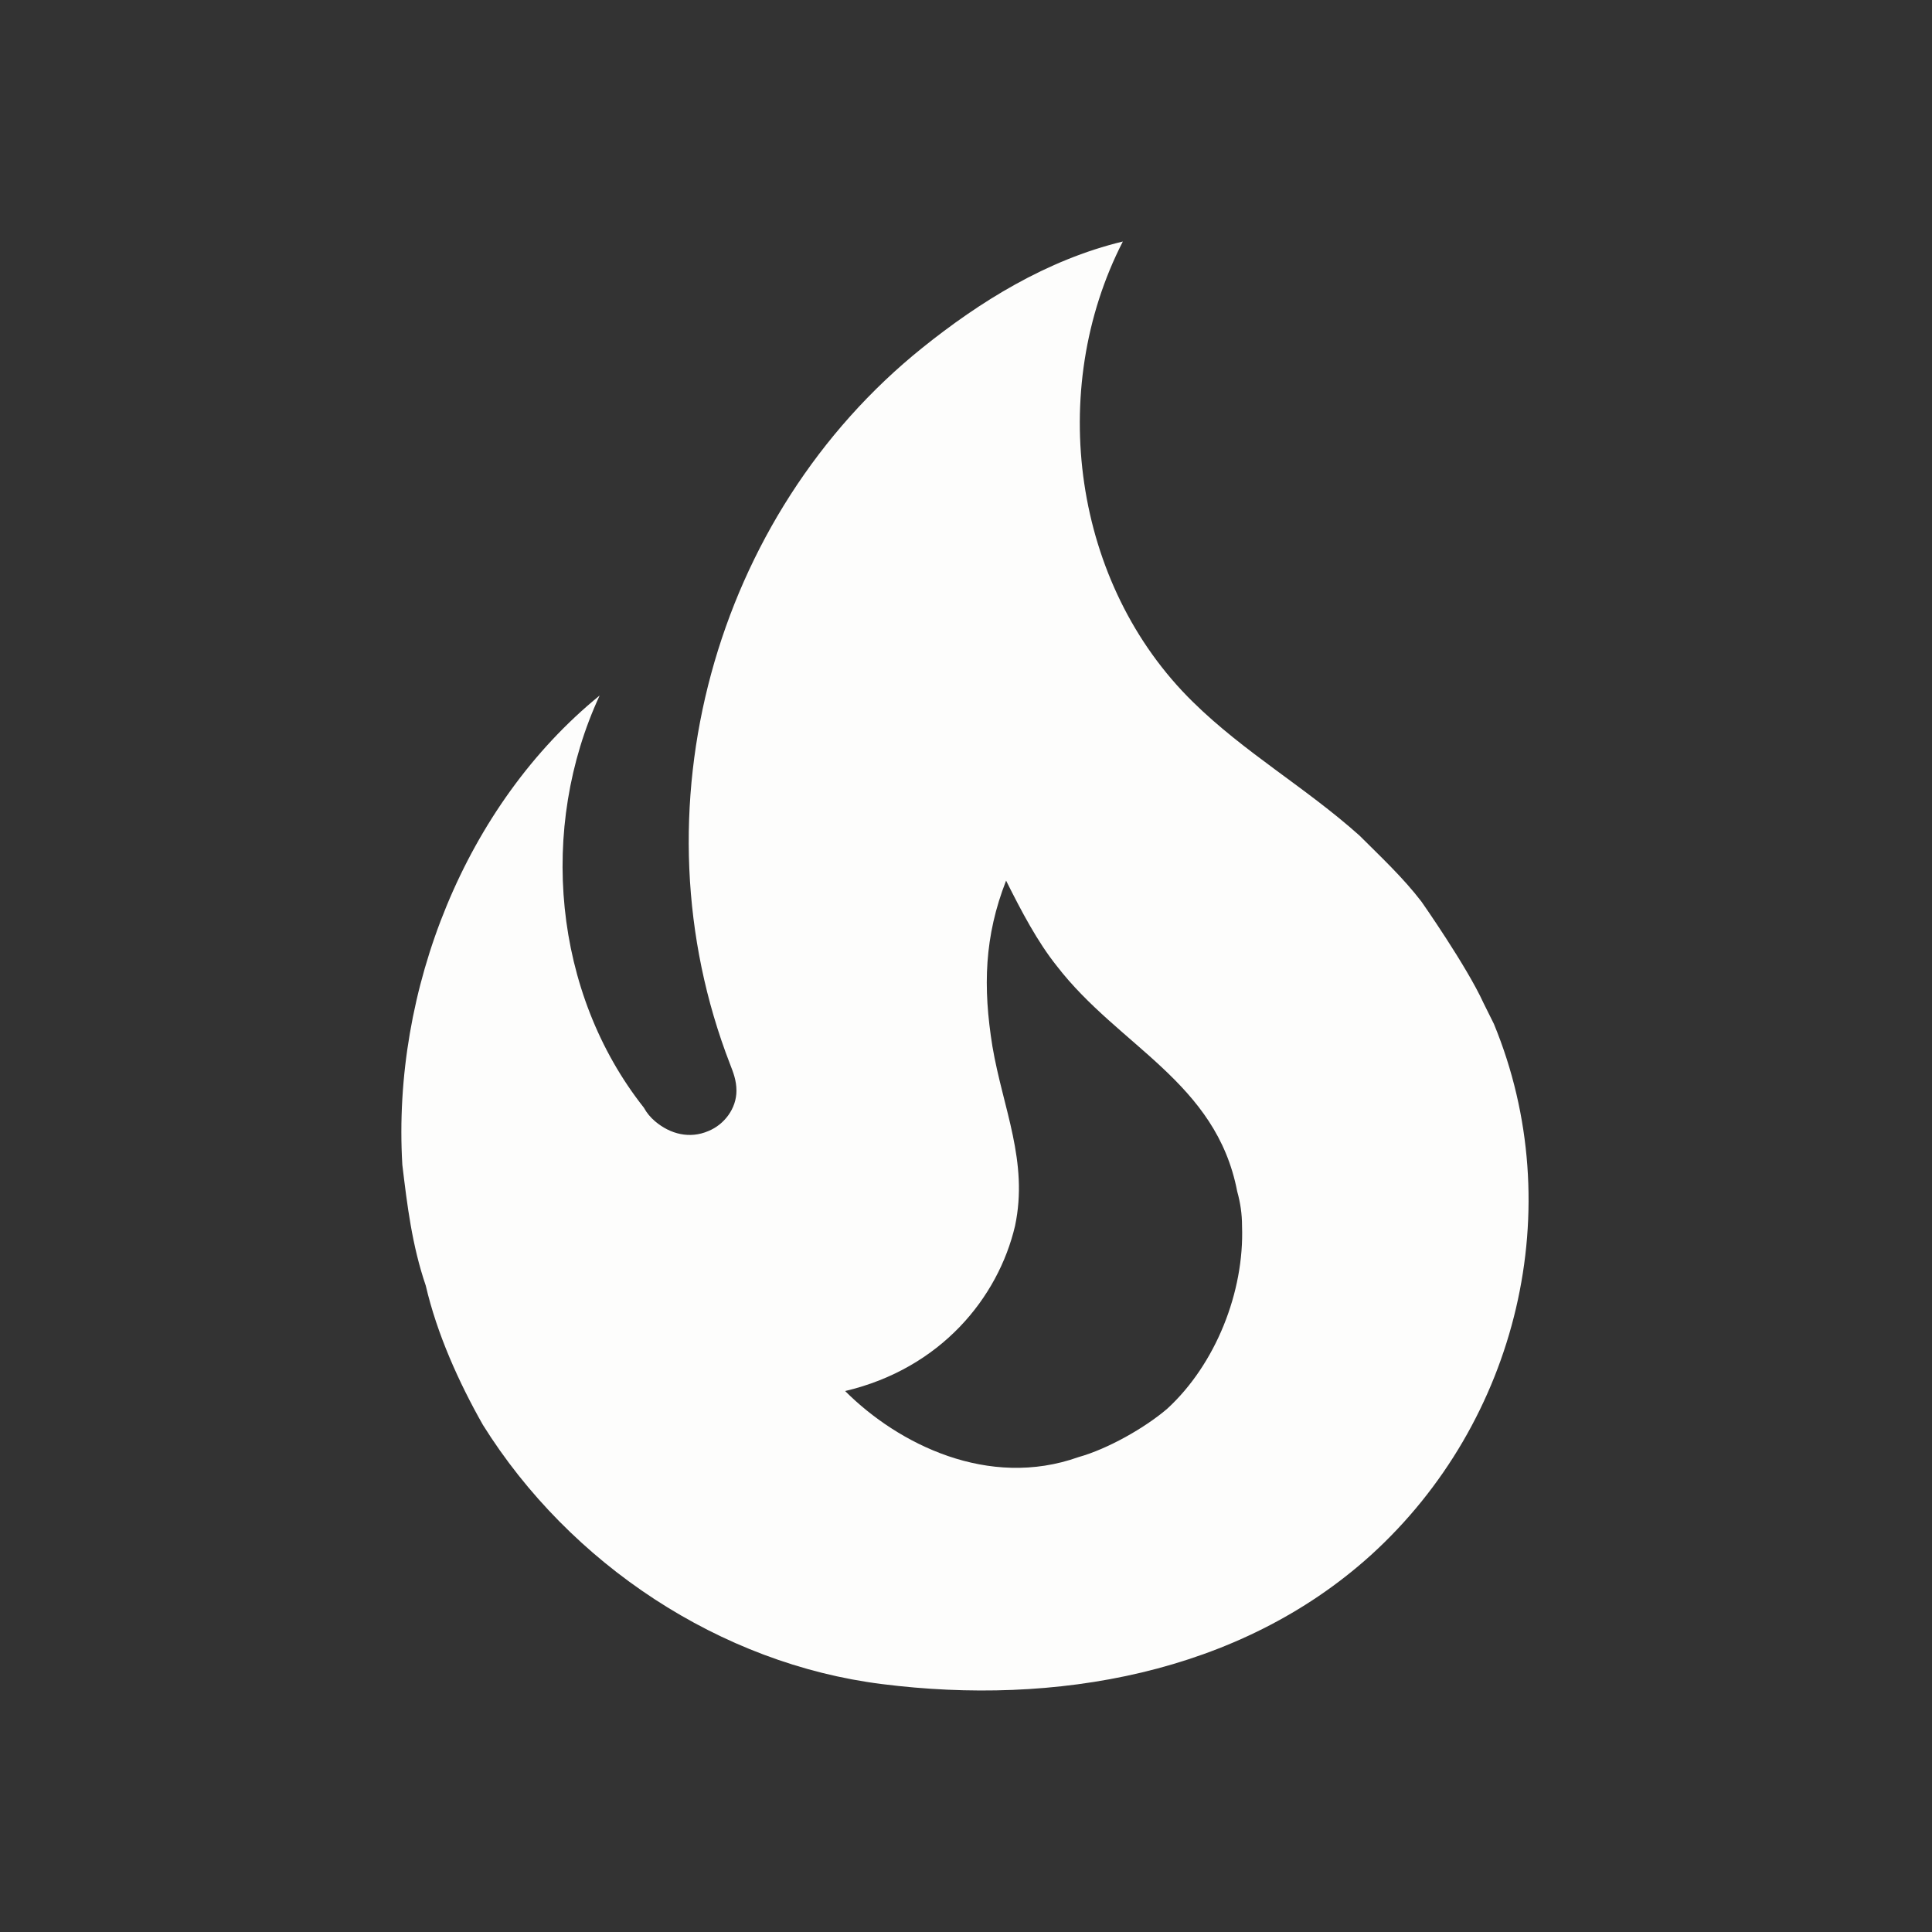 <svg xmlns="http://www.w3.org/2000/svg" width="16" height="16" viewBox="0 0 16 16" fill="none">
  <rect x="0" y="0" width="16" height="16" fill="#333333" stroke="none"/>
  <path d="M11.772 7.467C11.619 7.267 11.432 7.093 11.259 6.92C10.812 6.52 10.306 6.233 9.879 5.813C8.886 4.84 8.666 3.233 9.299 2C8.666 2.153 8.112 2.5 7.639 2.88C5.912 4.267 5.232 6.713 6.046 8.813C6.072 8.88 6.099 8.947 6.099 9.033C6.099 9.18 5.999 9.313 5.866 9.367C5.712 9.433 5.552 9.393 5.426 9.287C5.388 9.255 5.356 9.217 5.332 9.173C4.579 8.22 4.459 6.853 4.966 5.76C3.852 6.667 3.246 8.2 3.332 9.647C3.372 9.98 3.412 10.313 3.526 10.647C3.619 11.047 3.799 11.447 3.999 11.8C4.719 12.953 5.966 13.78 7.306 13.947C8.732 14.127 10.259 13.867 11.352 12.88C12.572 11.773 12.999 10 12.372 8.48L12.286 8.307C12.146 8 11.772 7.467 11.772 7.467ZM9.666 11.667C9.479 11.827 9.172 12 8.932 12.067C8.186 12.333 7.439 11.96 6.999 11.52C7.792 11.333 8.266 10.747 8.406 10.153C8.519 9.62 8.306 9.18 8.219 8.667C8.139 8.173 8.152 7.753 8.332 7.293C8.459 7.547 8.592 7.8 8.752 8C9.266 8.667 10.072 8.96 10.246 9.867C10.272 9.96 10.286 10.053 10.286 10.153C10.306 10.7 10.066 11.3 9.666 11.667Z" fill="#FDFDFC"/>
</svg>